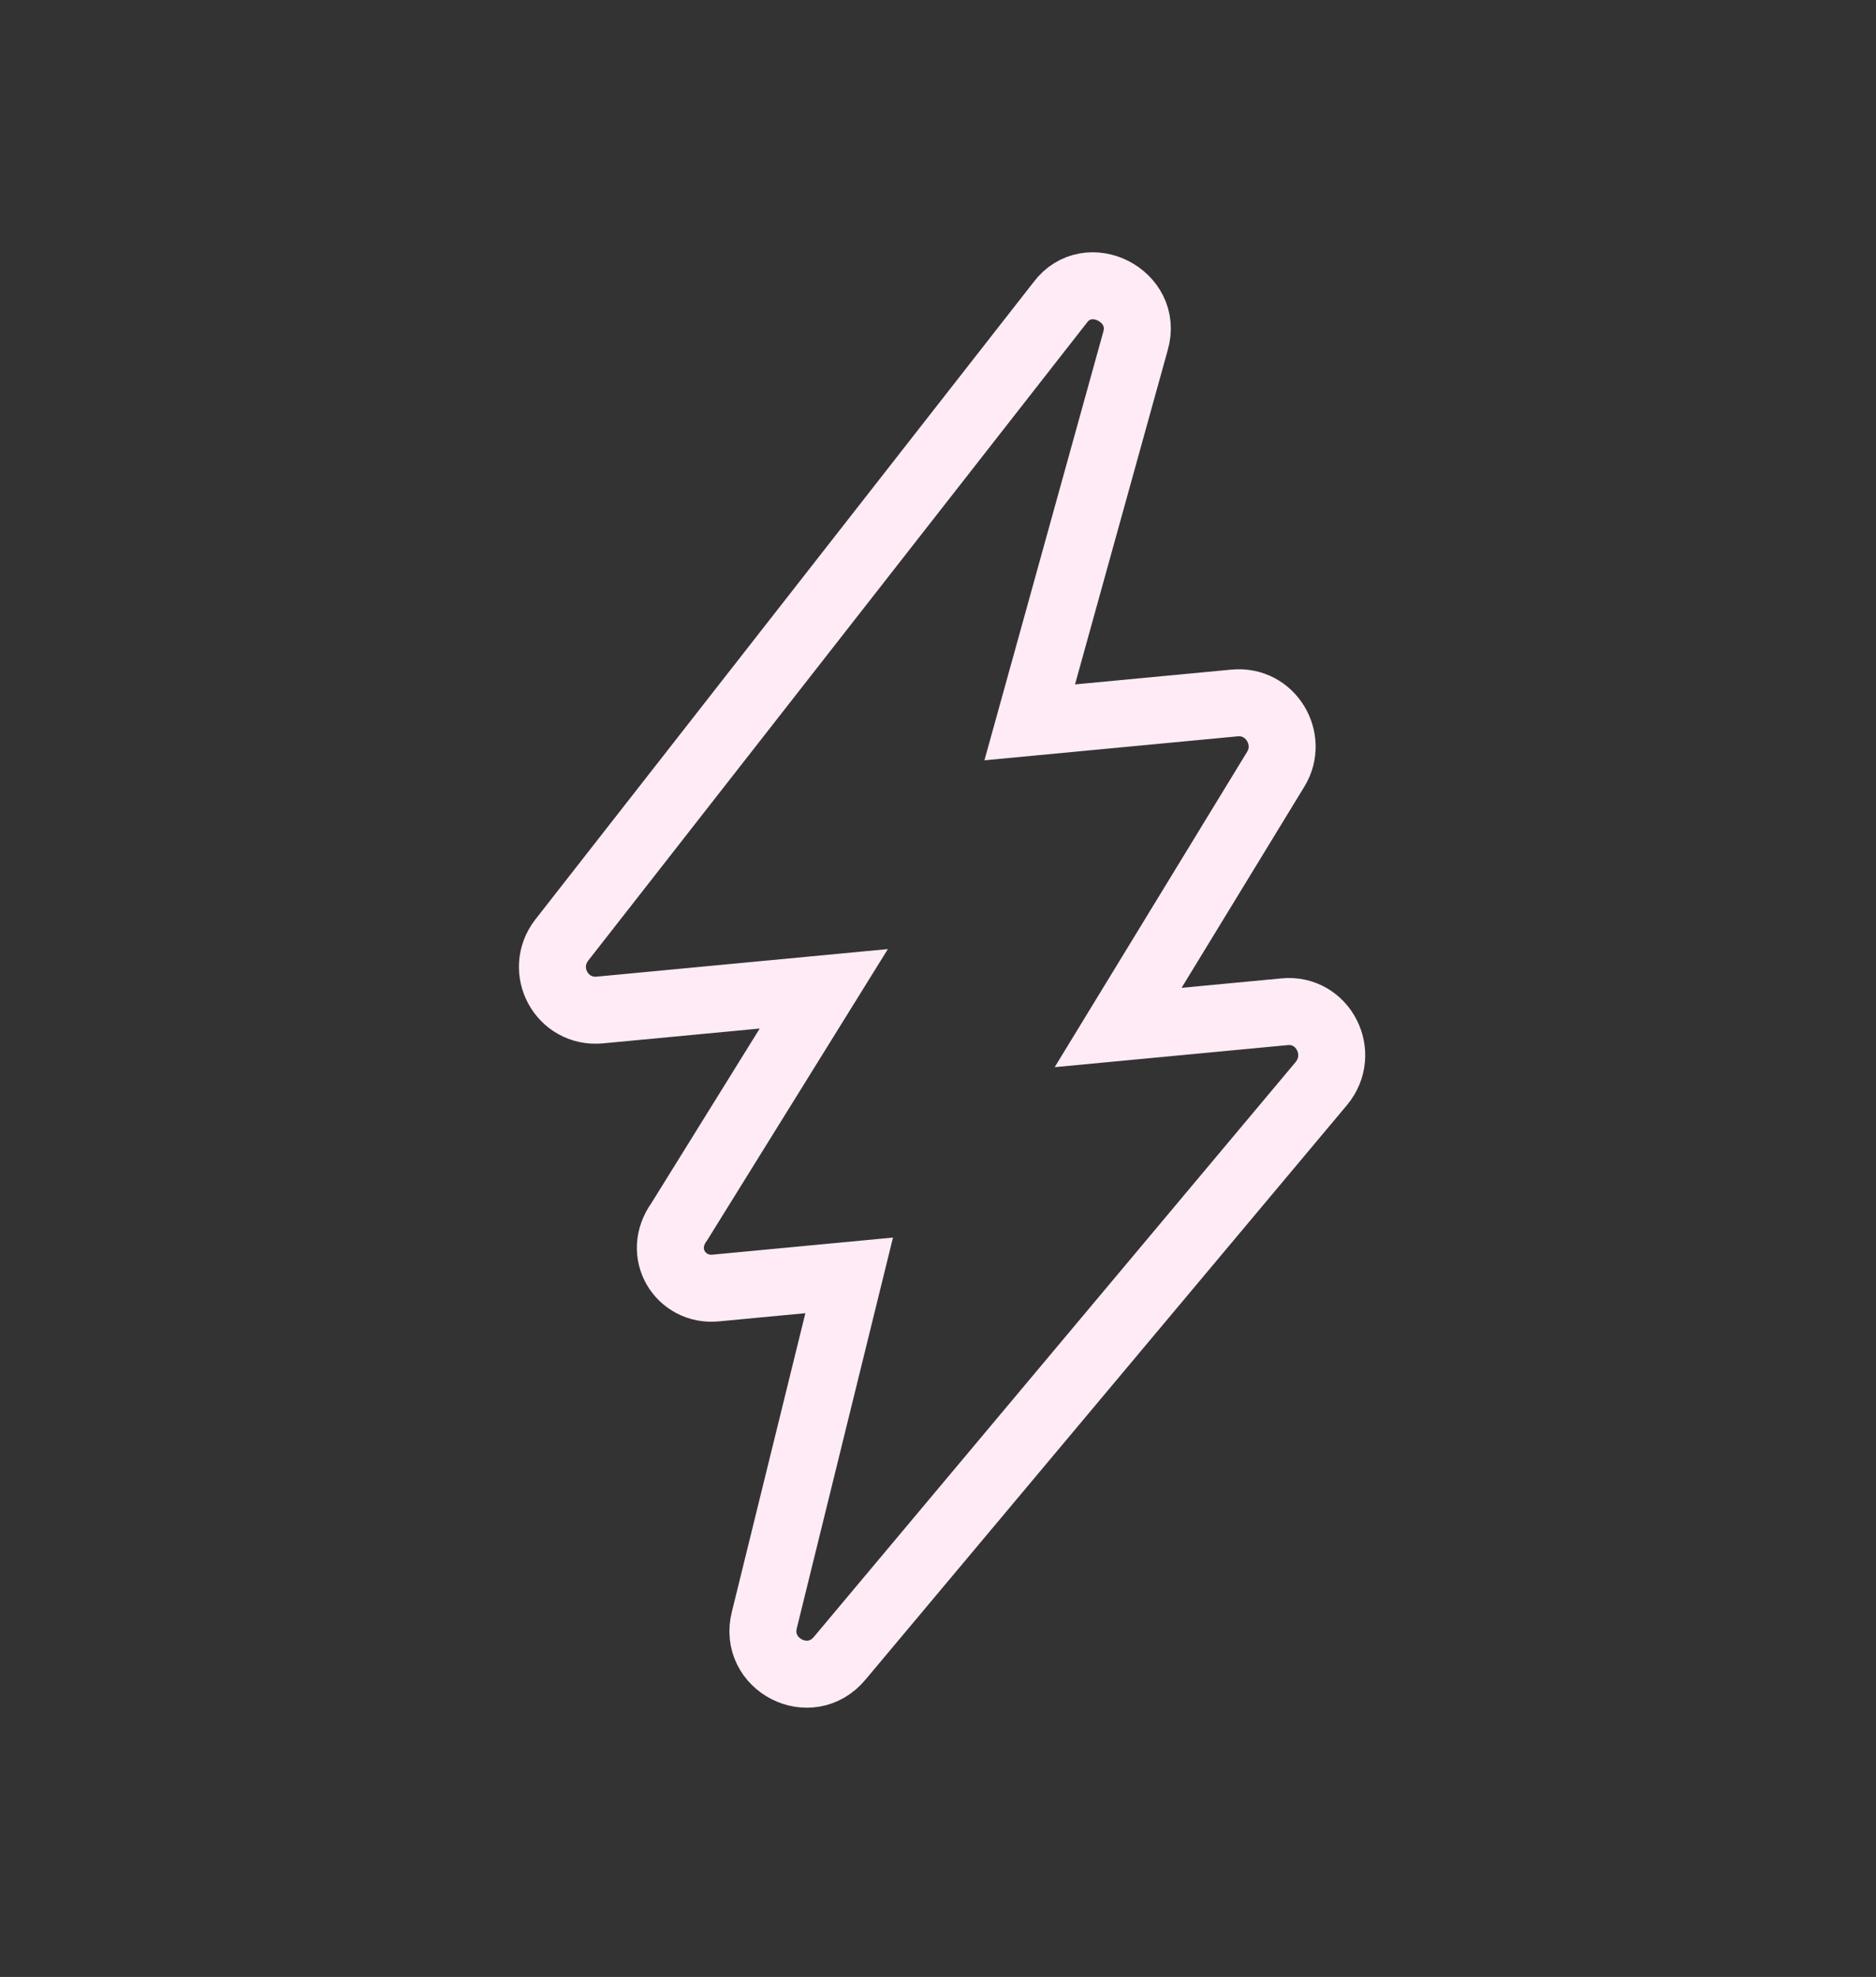 <?xml version="1.0" encoding="UTF-8"?> <svg xmlns="http://www.w3.org/2000/svg" width="112" height="118" viewBox="0 0 112 118" fill="none"><rect x="0" y="0" width="112" height="118" fill="#333333" stroke="none"/> <path d="M42.719 76.88L50.697 76.125L45.637 96.676C44.95 99.354 48.358 101.122 50.14 98.967L78.884 64.676C80.385 62.862 78.98 60.172 76.701 60.388L66.754 61.329L76.167 45.907C77.253 44.132 75.878 41.753 73.702 41.959L61.476 43.116L67.79 20.356C68.581 17.668 64.956 15.816 63.287 18.064L33.54 56.109C32.142 57.914 33.537 60.5 35.816 60.285L49.182 59.02L40.565 72.903C39.177 74.811 40.646 77.076 42.719 76.88Z" stroke="#FFEBF6" stroke-width="4"></path> </svg> 